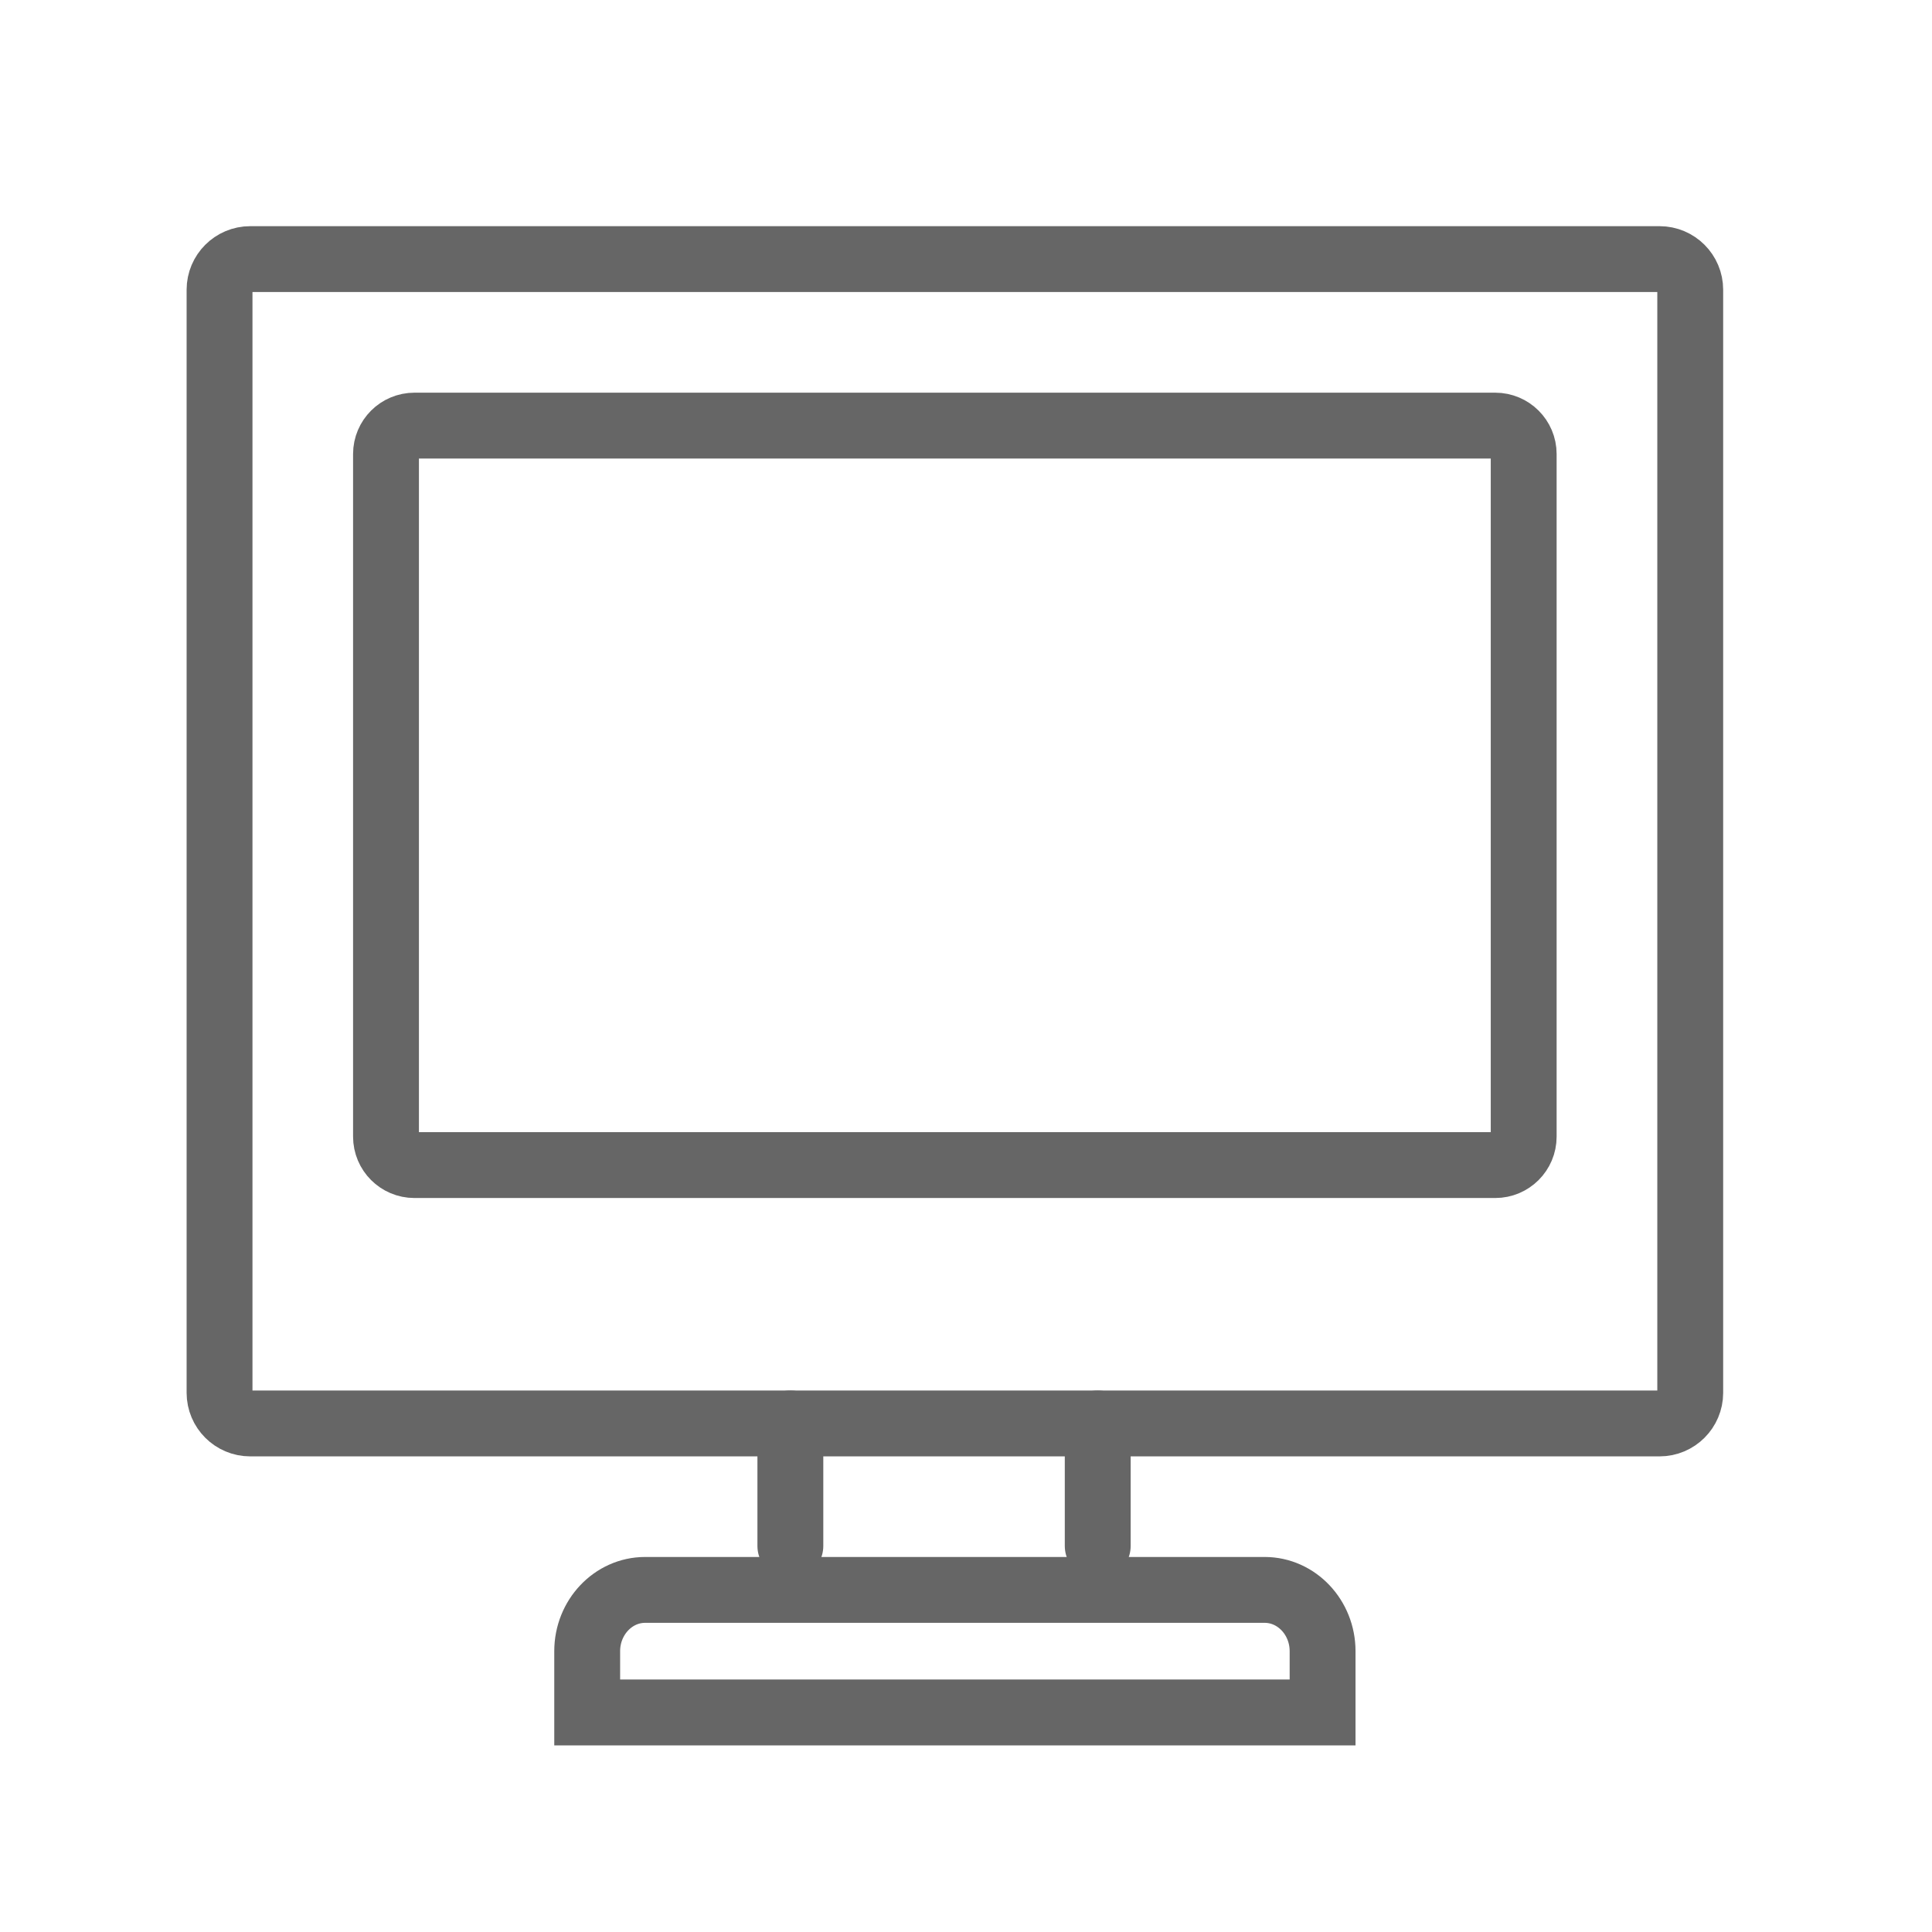 <svg xmlns="http://www.w3.org/2000/svg" fill="none" viewBox="0 0 44 44">
    <path fill-rule="evenodd" stroke="#666666" stroke-linecap="round" stroke-width="1.5" d="M13.373 37.604C13.373 36.836 13.965 36.209 14.692 36.209H28.802C29.529 36.209 30.121 36.836 30.121 37.604V39H13.373V37.604Z" clip-rule="evenodd"/>
    <path fill-rule="evenodd" stroke="#666666" stroke-linejoin="round" stroke-width="1.5" d="M5.698 32.418C5.313 32.418 5 32.105 5 31.72V6.599C5 6.214 5.313 5.901 5.698 5.901H37.796C38.181 5.901 38.494 6.214 38.494 6.599V31.72C38.494 32.105 38.181 32.418 37.796 32.418H5.698Z" clip-rule="evenodd"/>
    <path fill-rule="evenodd" stroke="#666666" stroke-linejoin="round" stroke-width="1.5" d="M9.439 26.534C9.081 26.534 8.791 26.244 8.791 25.886V10.34C8.791 9.983 9.081 9.693 9.439 9.693H34.053C34.411 9.693 34.701 9.983 34.701 10.34V25.886C34.701 26.244 34.411 26.534 34.053 26.534H9.439Z" clip-rule="evenodd"/>
    <path stroke="#666666" stroke-linecap="round" stroke-width="1.5" d="M25 35.209V32.418"/>
    <path stroke="#666666" stroke-linecap="round" stroke-width="1.5" d="M18 35.209V32.418"/>
</svg>

